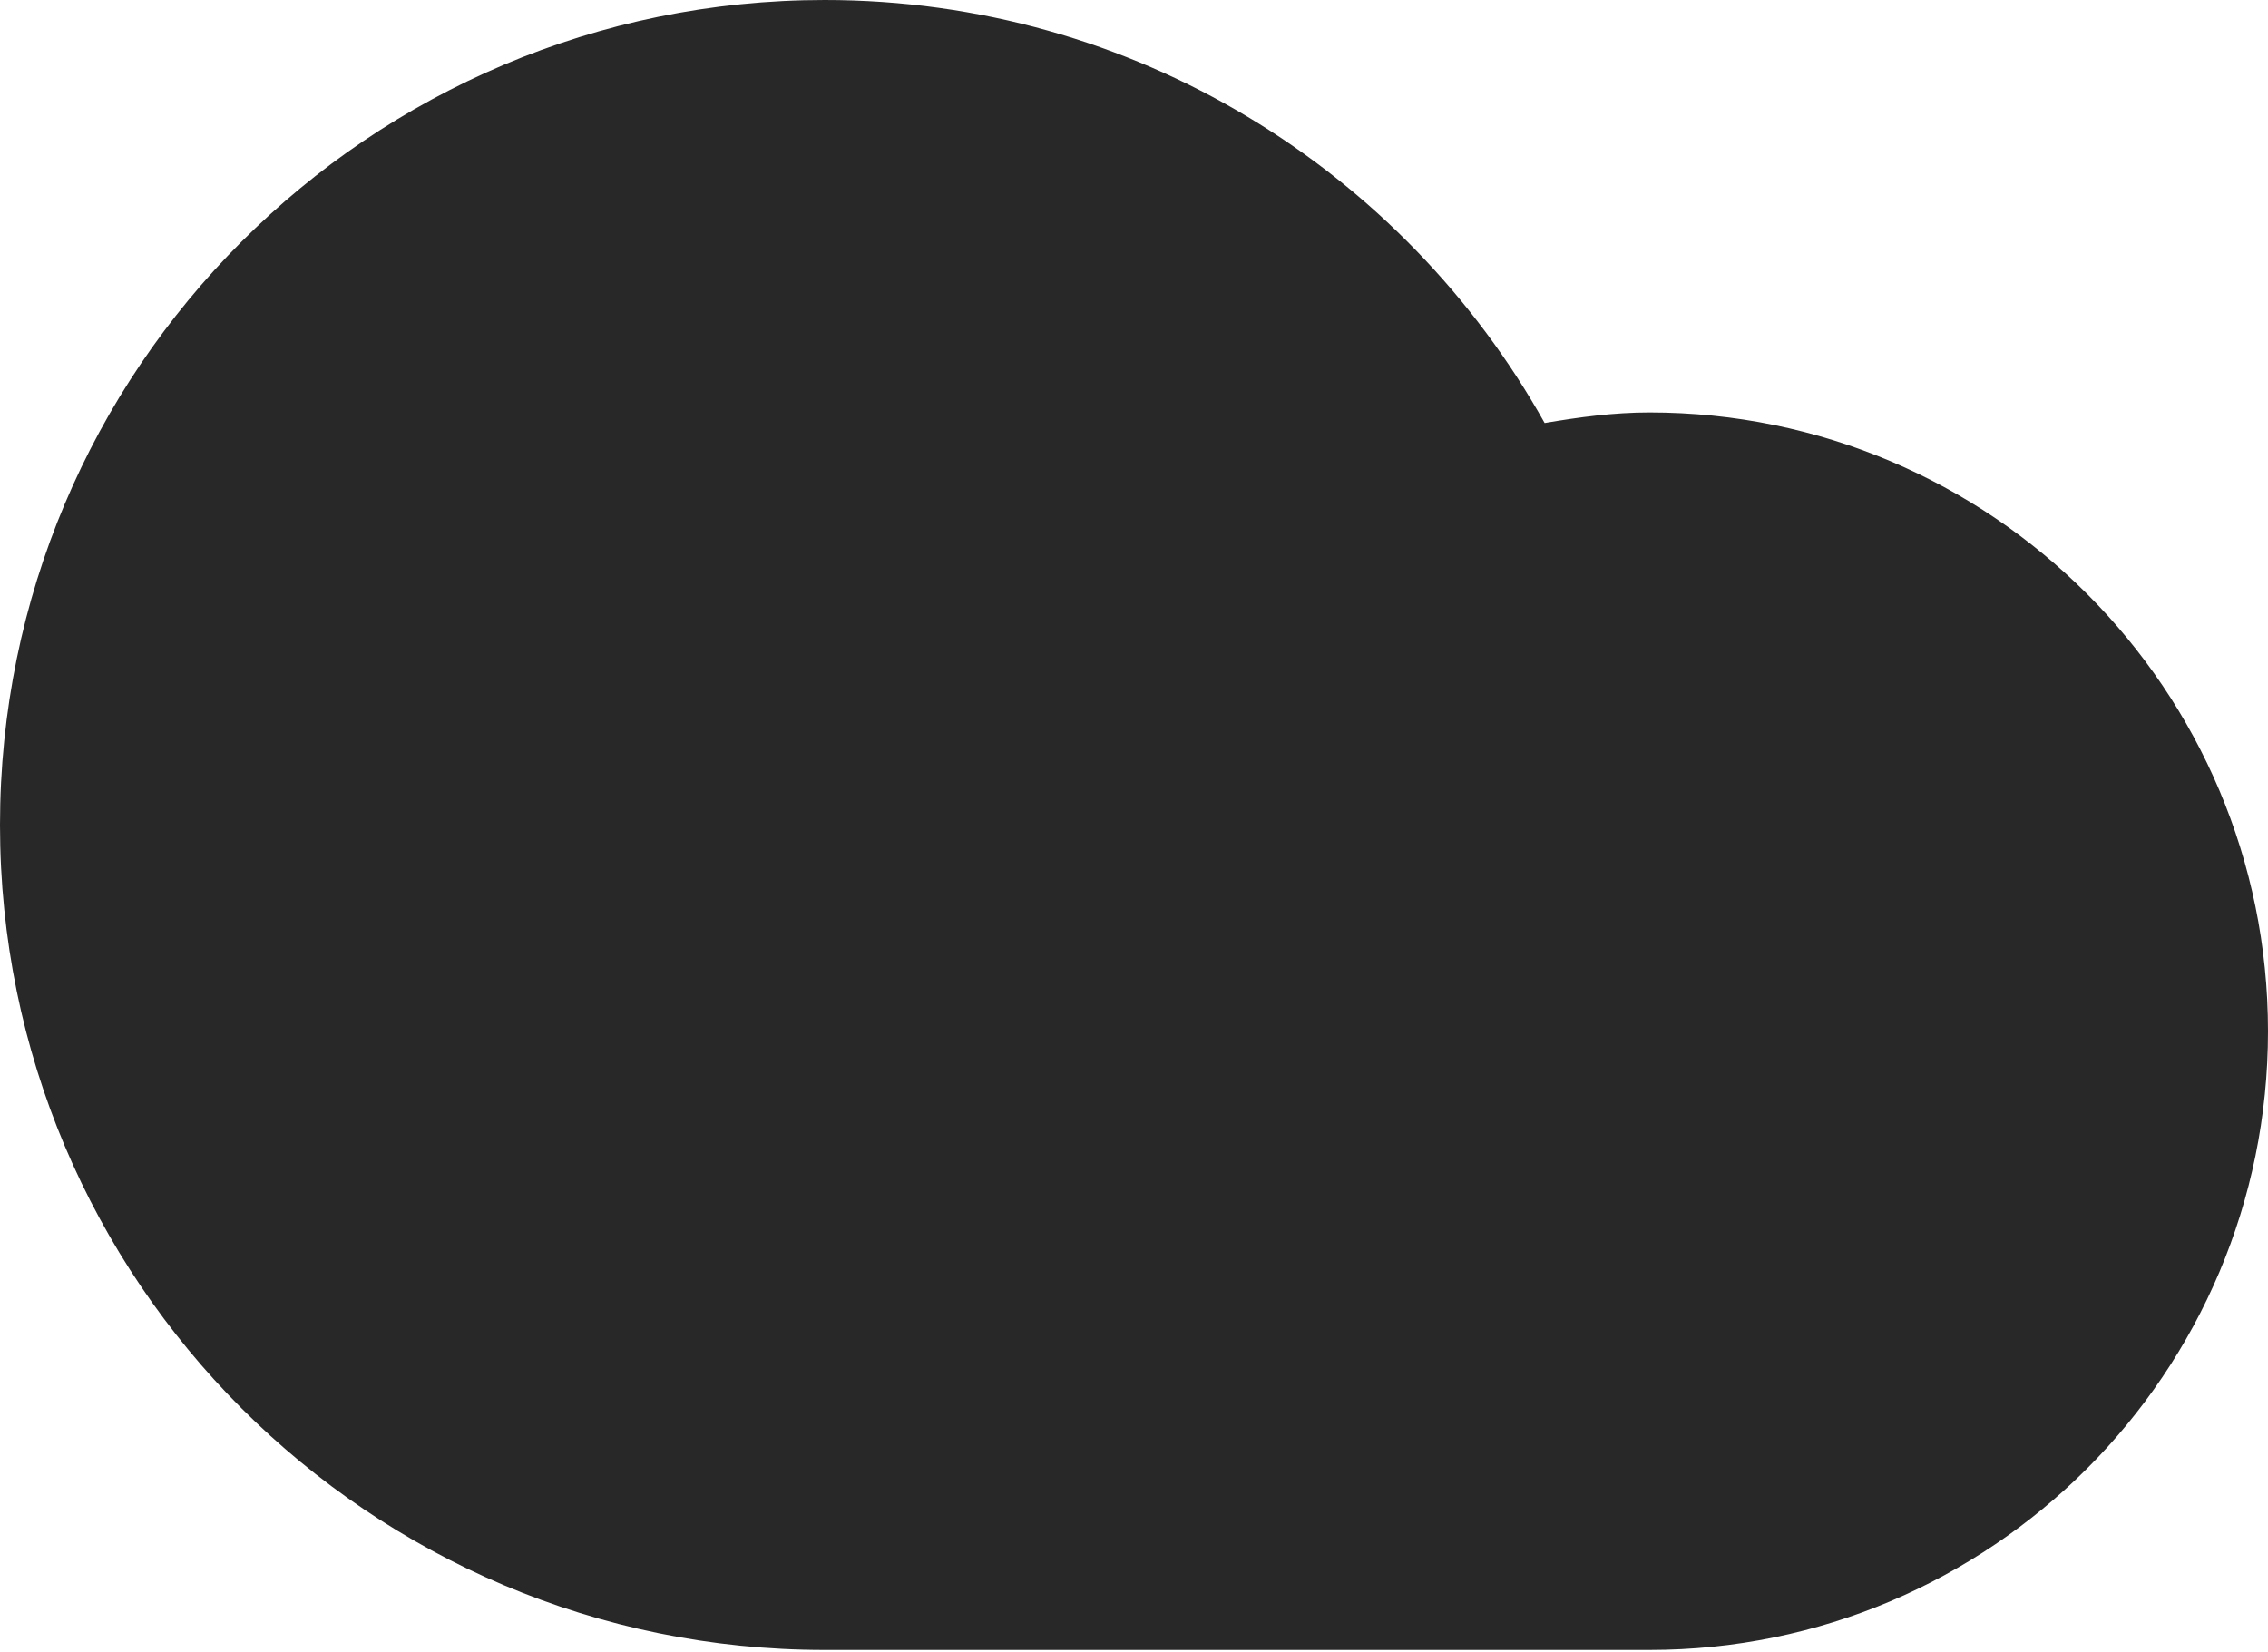 
<svg width="619" height="451" viewBox="0 0 619 451" fill="none" xmlns="http://www.w3.org/2000/svg">
<path d="M225.087 450.32C100.779 450.32 0 349.52 0 225.166C0 100.8 100.779 0 225.087 0C309.568 0 383.074 46.614 421.576 115.456C430.923 113.865 440.4 112.571 450.186 112.571C543.426 112.571 619 188.194 619 281.458C619 374.703 543.426 450.32 450.193 450.32C411.14 450.32 270.088 450.32 225.087 450.32Z" fill="#282828"/>
</svg>
